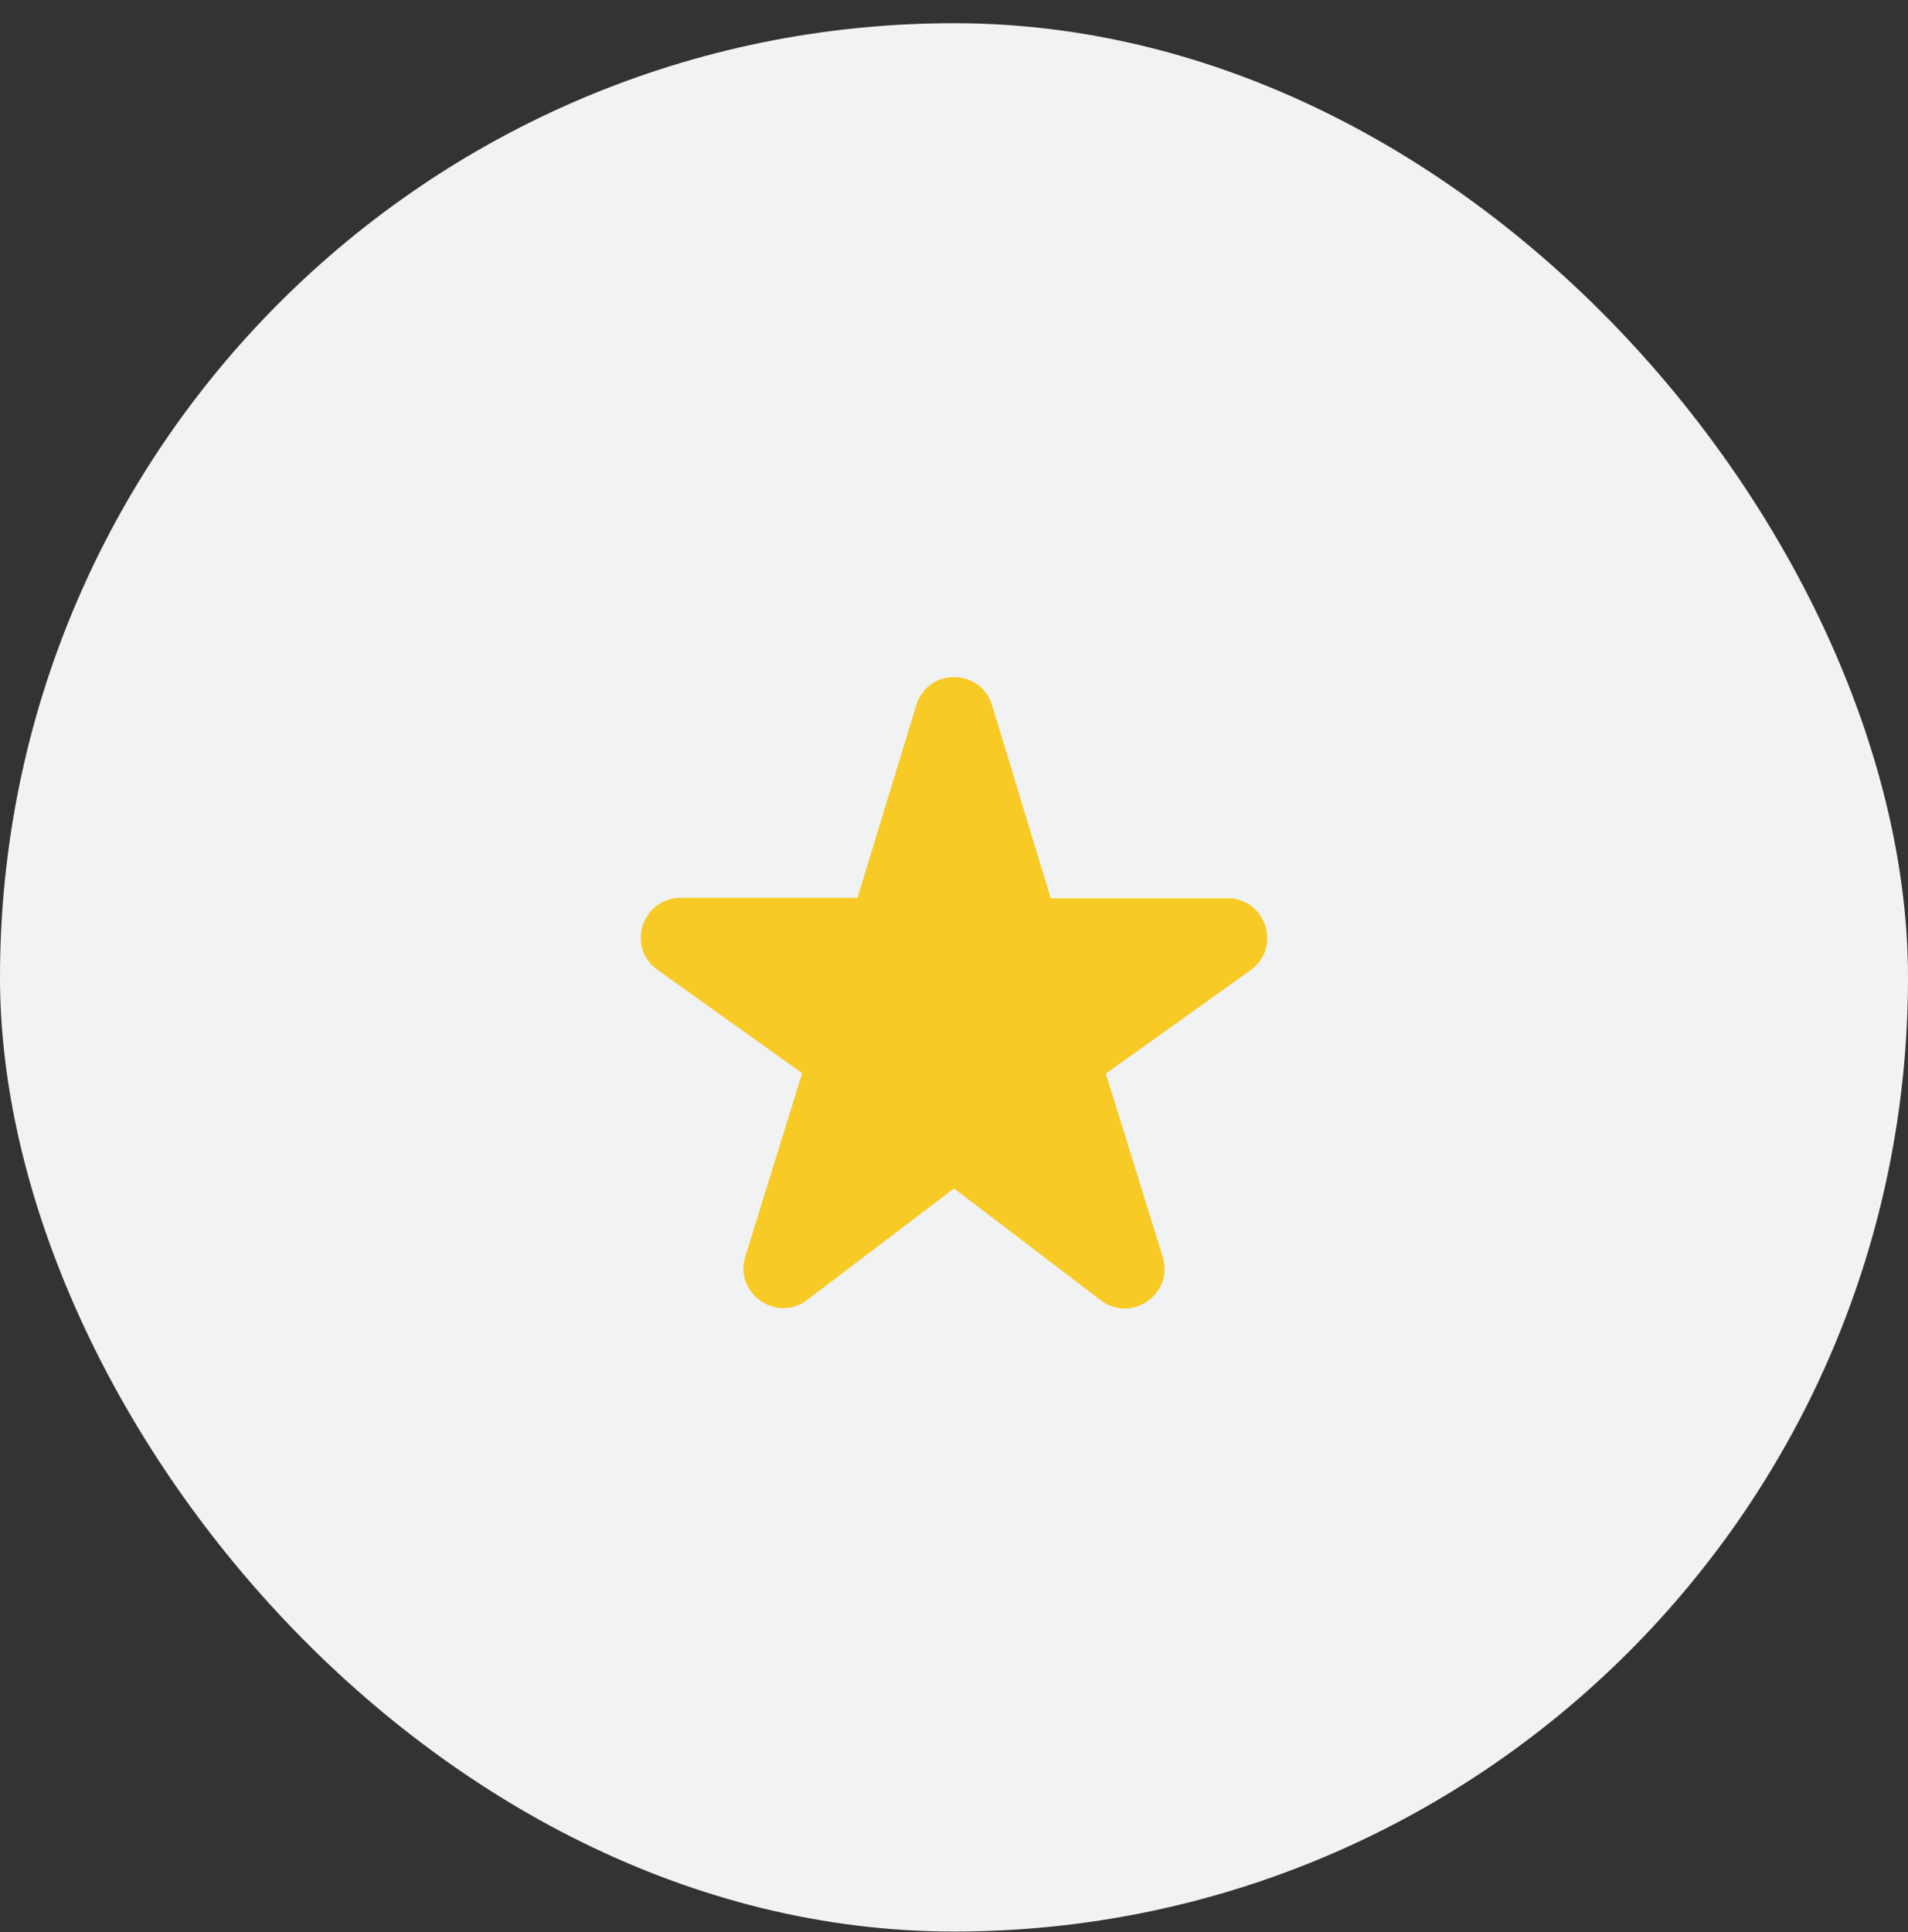<svg width="80" height="81" viewBox="0 0 80 81" fill="none" xmlns="http://www.w3.org/2000/svg">
<rect x="0" y="0" width="80" height="81" fill="#333333" stroke="none"/>
<rect y="0.973" width="80" height="80" rx="40" fill="#F1F2F3"/>
<path d="M44.05 37.64L41.6 29.573C41.117 27.99 38.883 27.99 38.416 29.573L35.95 37.64H28.533C26.916 37.64 26.25 39.723 27.567 40.657L33.633 44.99L31.25 52.673C30.767 54.223 32.566 55.473 33.85 54.49L40 49.823L46.15 54.507C47.433 55.49 49.233 54.24 48.75 52.69L46.367 45.007L52.433 40.673C53.75 39.723 53.083 37.657 51.467 37.657H44.05V37.64Z" fill="#F8CA25"/>
</svg>
